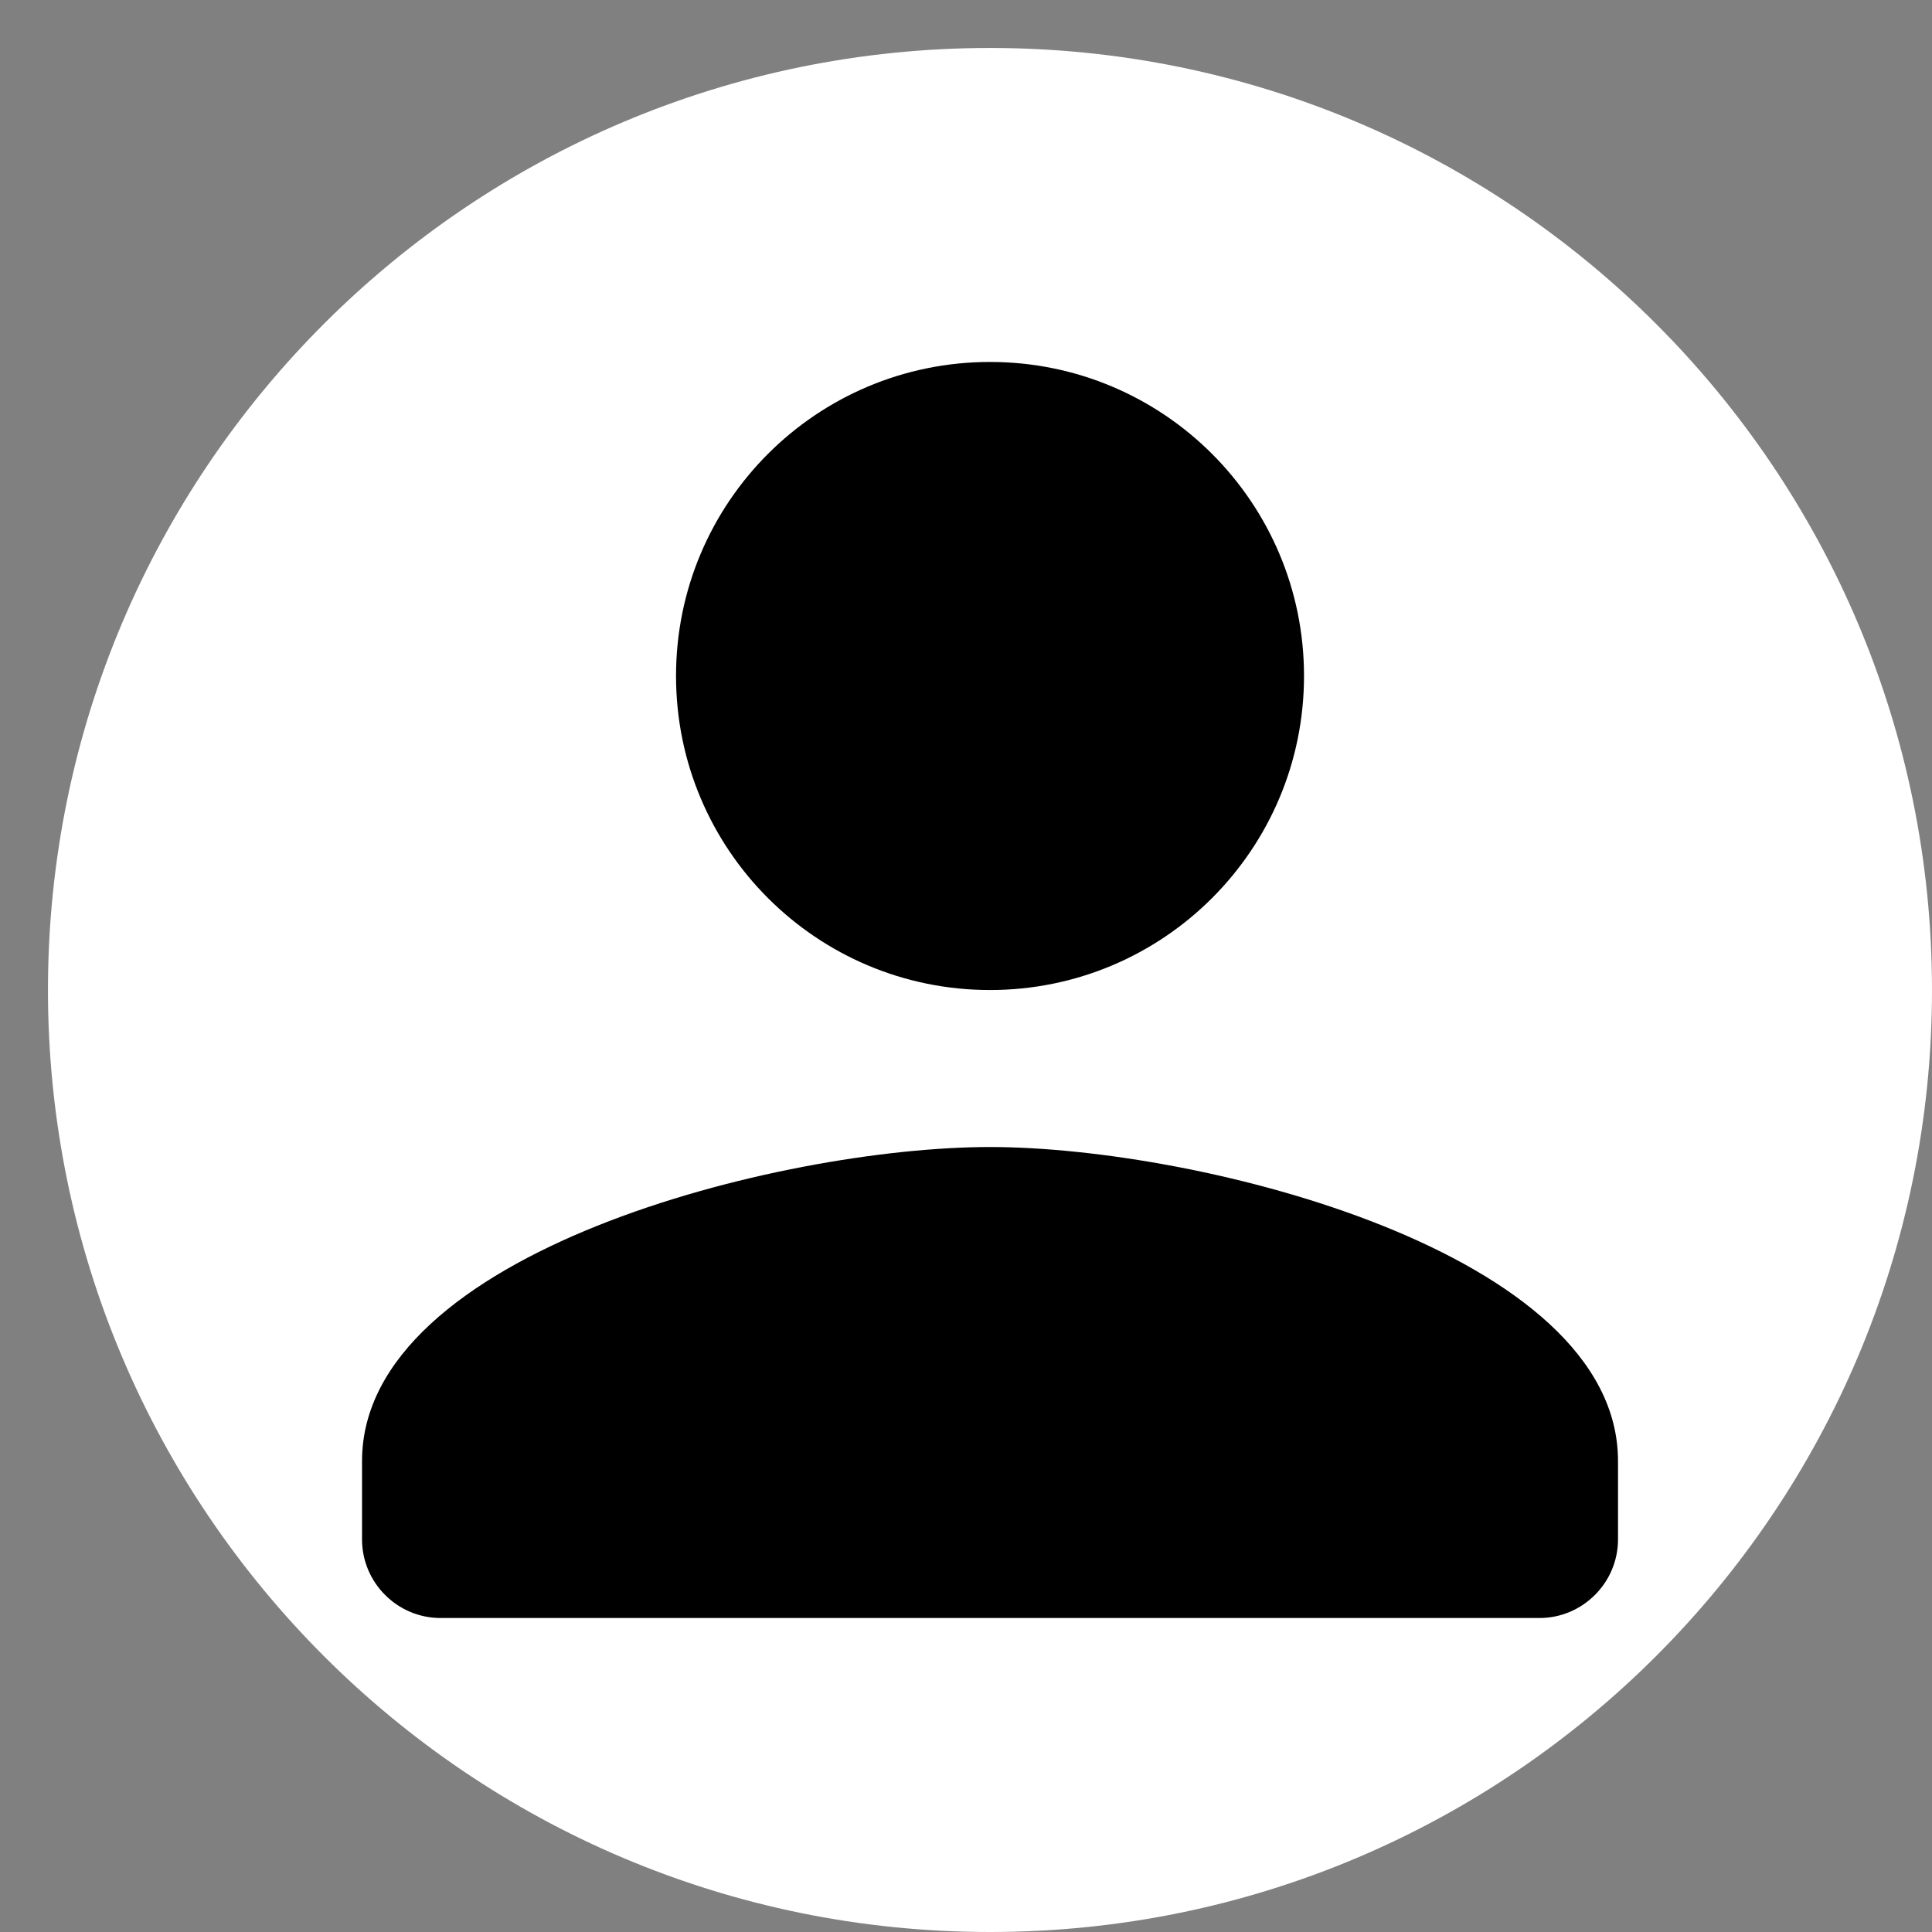 <svg width="23" height="23" viewBox="0 0 23 23" fill="none" xmlns="http://www.w3.org/2000/svg">
<rect x="0" y="0" width="23" height="23" fill="#808080" stroke="none"/>
<path d="M0.571 11.786C0.571 5.592 5.592 0.571 11.786 0.571C17.979 0.571 23 5.592 23 11.786C23 17.979 17.979 23 11.786 23C5.592 23 0.571 17.979 0.571 11.786Z" fill="white"/>
<path d="M11.786 11.786C13.851 11.786 15.524 10.113 15.524 8.047C15.524 5.982 13.851 4.309 11.786 4.309C9.72 4.309 8.048 5.982 8.048 8.047C8.048 10.113 9.72 11.786 11.786 11.786ZM11.786 13.655C9.291 13.655 4.31 14.907 4.31 17.393V18.327C4.31 18.841 4.73 19.262 5.244 19.262H18.328C18.841 19.262 19.262 18.841 19.262 18.327V17.393C19.262 14.907 14.281 13.655 11.786 13.655Z" fill="black"/>
</svg>
